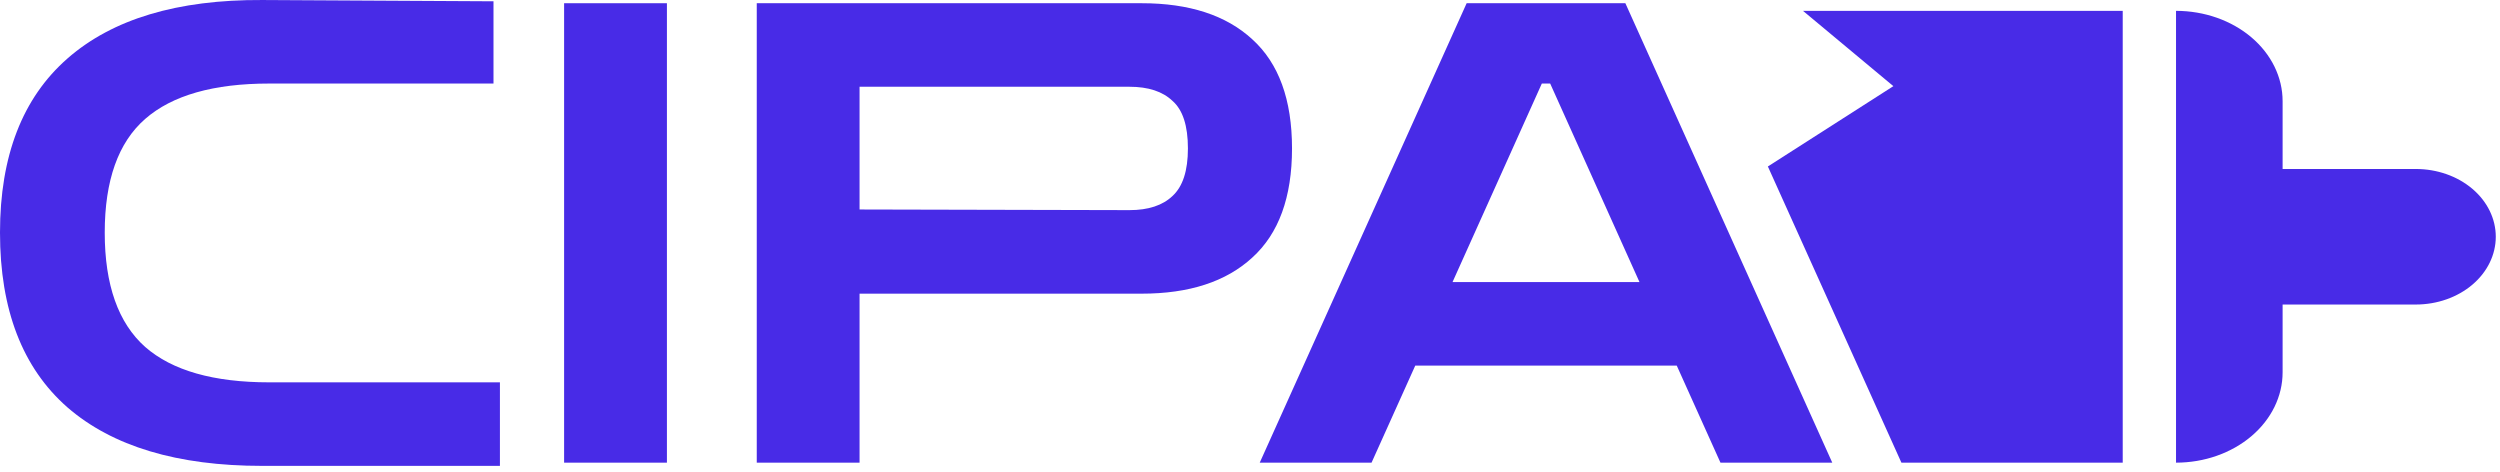 <svg xmlns="http://www.w3.org/2000/svg" width="249" height="47" viewBox="0 0 249 47" fill="none"><path d="M227.348 16.831L240.618 16.831C242.73 16.831 244.755 17.542 246.248 18.808C247.741 20.074 248.58 21.791 248.58 23.581C248.58 25.371 247.741 27.088 246.248 28.354C244.755 29.619 242.73 30.331 240.618 30.331L227.348 30.331V37.081C227.348 39.468 226.229 41.757 224.238 43.445C222.247 45.133 219.547 46.081 216.732 46.081L216.732 1.081C219.547 1.081 222.247 2.029 224.238 3.717C226.229 5.405 227.348 7.694 227.348 10.081V16.831ZM211.423 46.081H189.381L176.08 16.581L188.58 8.581L179.58 1.081L211.423 1.081V46.081Z" fill="#482BE7"></path><path d="M26.112 46.401C17.664 46.401 11.2 44.459 6.72 40.577C2.24 36.651 0 30.849 0 23.169C0 15.531 2.24 9.75 6.72 5.825C11.2 1.899 17.664 -0.042 26.112 0.001L49.152 0.129V8.321H26.816C21.269 8.321 17.152 9.494 14.464 11.841C11.776 14.187 10.432 17.963 10.432 23.169C10.432 28.374 11.776 32.171 14.464 34.561C17.152 36.907 21.269 38.081 26.816 38.081H49.792V46.401H26.112Z" fill="#482BE7"></path><path d="M56.185 46.081V0.321H66.425V46.081H56.185Z" fill="#482BE7"></path><path d="M75.373 46.081V0.321H113.709C118.445 0.321 122.114 1.515 124.716 3.905C127.362 6.294 128.685 9.921 128.685 14.785C128.685 19.649 127.362 23.275 124.716 25.665C122.114 28.054 118.445 29.249 113.709 29.249H85.612V46.081H75.373ZM112.493 8.641H85.612V20.865L112.493 20.929C114.37 20.929 115.799 20.459 116.781 19.521C117.805 18.582 118.317 17.003 118.317 14.785C118.317 12.523 117.805 10.945 116.781 10.049C115.799 9.11 114.37 8.641 112.493 8.641Z" fill="#482BE7"></path><path d="M125.47 46.081L146.078 0.321H161.886L182.494 46.081H171.358L167.006 36.417H140.958L136.606 46.081H125.47ZM144.67 28.097H163.294L154.398 8.321H153.566L144.67 28.097Z" fill="#482BE7"></path></svg>